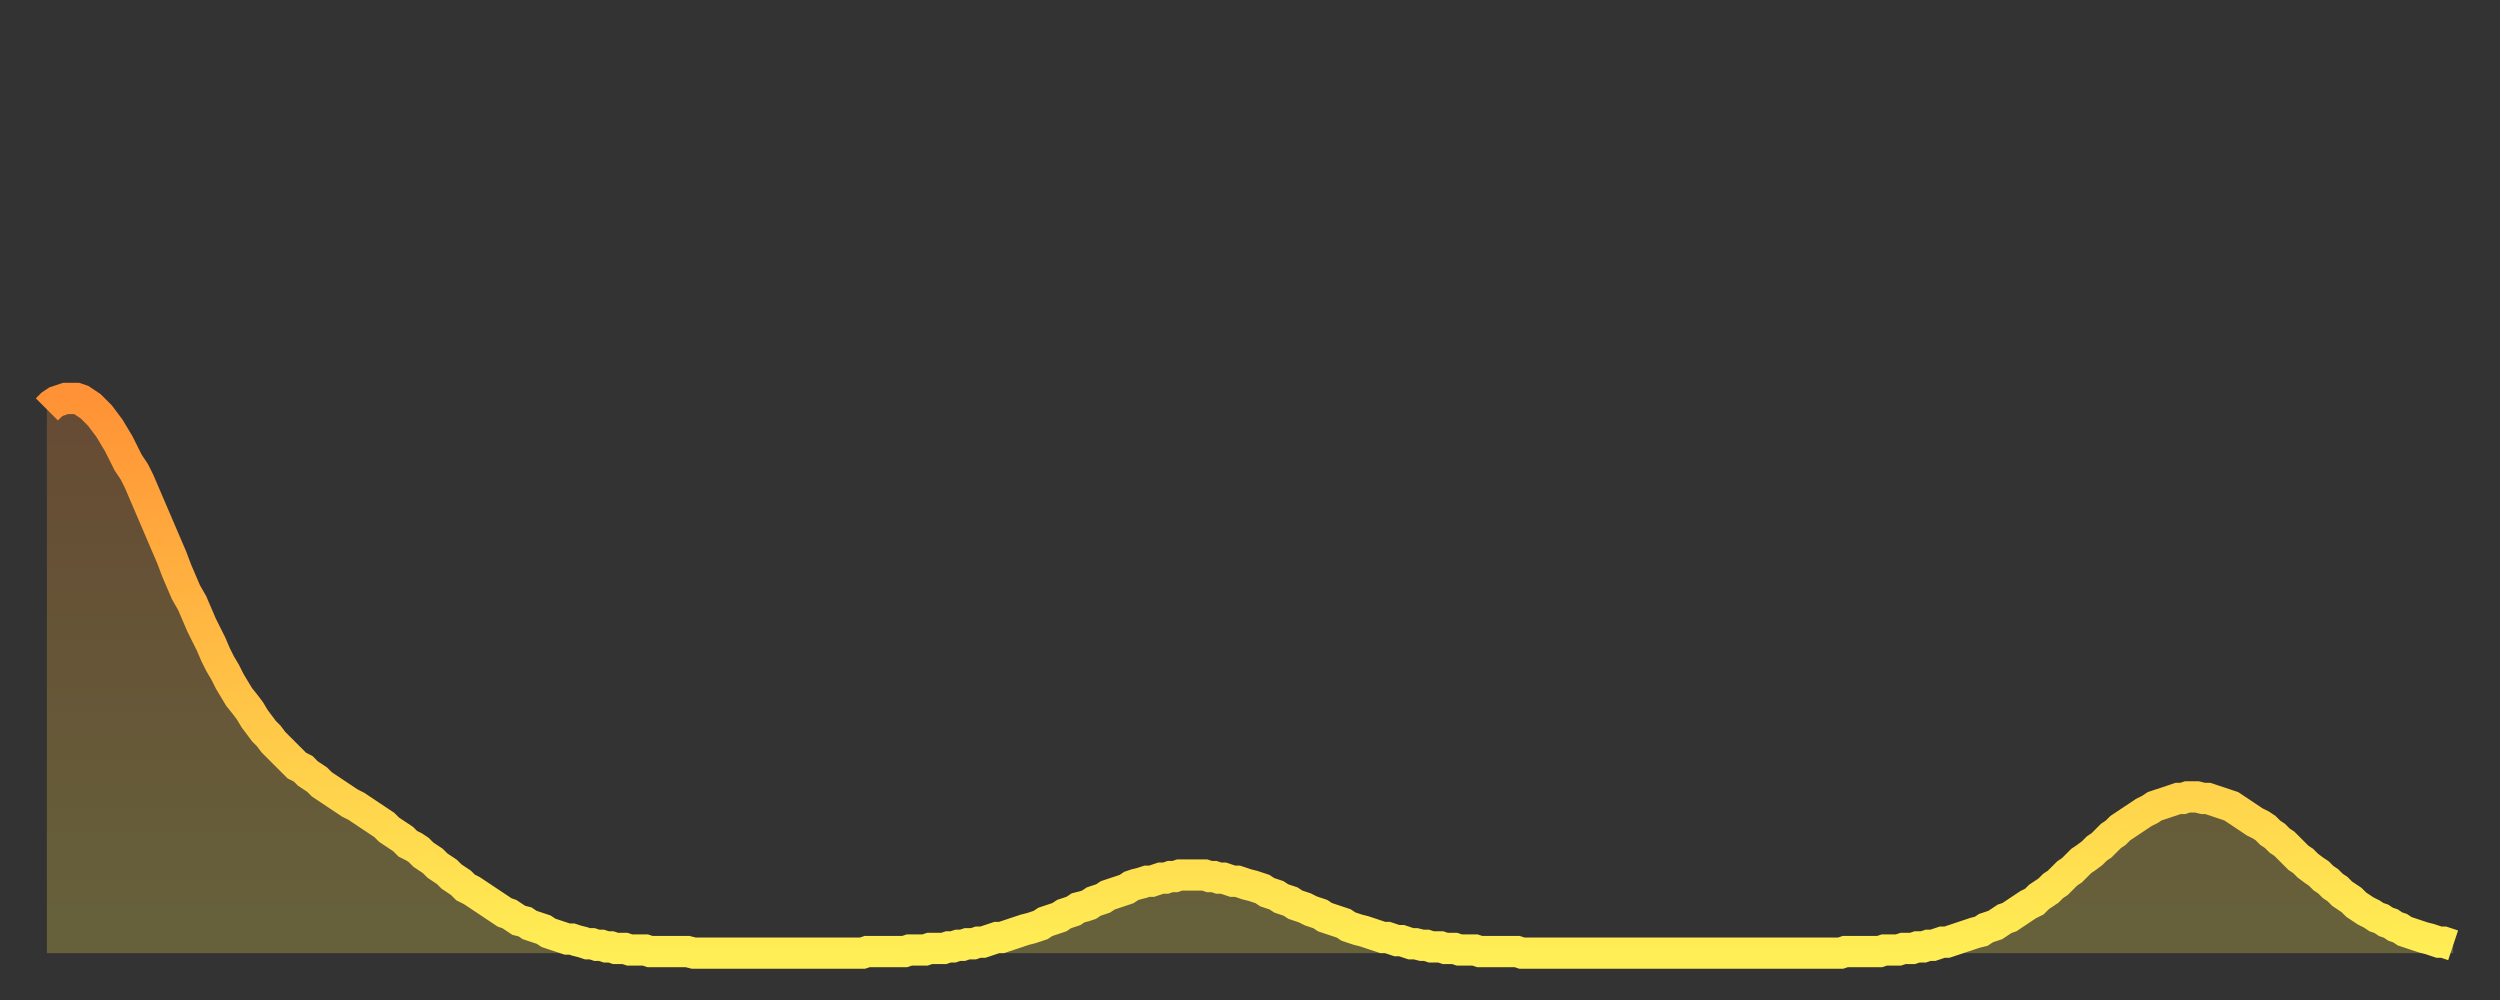 <?xml version="1.0" encoding="utf-8" ?>
<svg baseProfile="full" height="64" version="1.1" width="160" xmlns="http://www.w3.org/2000/svg" xmlns:ev="http://www.w3.org/2001/xml-events" xmlns:xlink="http://www.w3.org/1999/xlink"><rect width="100%" height="100%" fill="#333333" stroke="none"/><defs><linearGradient id="id318980" x1="0" x2="0" y1="0" y2="1"><stop offset="0%" stop-color="#ff9236" /><stop offset="50%" stop-color="#ffc045" /><stop offset="100%" stop-color="#ffee55" /></linearGradient></defs><g transform="translate(3,3)"><g><path d="M 0.0 23.2 L 0.3 22.9 0.6 22.7 0.9 22.6 1.2 22.5 1.5 22.5 1.9 22.5 2.2 22.6 2.5 22.8 2.8 23.0 3.1 23.3 3.4 23.6 3.7 24.0 4.0 24.4 4.3 24.9 4.6 25.4 4.9 26.0 5.2 26.6 5.6 27.2 5.9 27.8 6.2 28.5 6.5 29.2 6.8 29.9 7.1 30.6 7.4 31.3 7.7 32.0 8.0 32.7 8.3 33.5 8.6 34.2 8.9 34.9 9.3 35.6 9.6 36.3 9.9 37.0 10.2 37.6 10.5 38.2 10.8 38.9 11.1 39.5 11.4 40.0 11.7 40.6 12.0 41.1 12.3 41.6 12.7 42.1 13.0 42.5 13.3 43.0 13.6 43.4 13.9 43.8 14.2 44.1 14.5 44.5 14.8 44.8 15.1 45.1 15.4 45.4 15.7 45.7 16.0 46.0 16.4 46.2 16.7 46.5 17.0 46.7 17.3 46.9 17.6 47.2 17.9 47.4 18.2 47.6 18.5 47.8 18.8 48.0 19.1 48.2 19.4 48.4 19.8 48.6 20.1 48.8 20.4 49.0 20.7 49.2 21.0 49.4 21.3 49.6 21.6 49.8 21.9 50.1 22.2 50.3 22.5 50.5 22.8 50.7 23.1 51.0 23.5 51.2 23.8 51.4 24.1 51.7 24.4 51.9 24.7 52.1 25.0 52.4 25.3 52.6 25.6 52.8 25.9 53.1 26.2 53.3 26.5 53.5 26.8 53.8 27.2 54.0 27.5 54.2 27.8 54.4 28.1 54.6 28.4 54.8 28.7 55.0 29.0 55.2 29.3 55.4 29.6 55.5 29.9 55.7 30.2 55.9 30.6 56.0 30.9 56.2 31.2 56.3 31.5 56.4 31.8 56.5 32.1 56.7 32.4 56.8 32.7 56.9 33.0 57.0 33.3 57.1 33.6 57.1 33.9 57.2 34.3 57.3 34.6 57.4 34.9 57.4 35.2 57.5 35.5 57.5 35.8 57.6 36.1 57.6 36.4 57.7 36.7 57.7 37.0 57.7 37.3 57.8 37.7 57.8 38.0 57.8 38.3 57.8 38.6 57.9 38.9 57.9 39.2 57.9 39.5 57.9 39.8 57.9 40.1 57.9 40.4 57.9 40.7 57.9 41.0 57.9 41.4 58.0 41.7 58.0 42.0 58.0 42.3 58.0 42.6 58.0 42.9 58.0 43.2 58.0 43.5 58.0 43.8 58.0 44.1 58.0 44.4 58.0 44.7 58.0 45.1 58.0 45.4 58.0 45.7 58.0 46.0 58.0 46.3 58.0 46.6 58.0 46.9 58.0 47.2 58.0 47.5 58.0 47.8 58.0 48.1 58.0 48.5 58.0 48.8 58.0 49.1 58.0 49.4 58.0 49.7 58.0 50.0 58.0 50.3 58.0 50.6 58.0 50.9 58.0 51.2 58.0 51.5 58.0 51.8 58.0 52.2 58.0 52.5 57.9 52.8 57.9 53.1 57.9 53.4 57.9 53.7 57.9 54.0 57.9 54.3 57.9 54.6 57.9 54.9 57.9 55.2 57.8 55.6 57.8 55.9 57.8 56.2 57.8 56.5 57.7 56.8 57.7 57.1 57.7 57.4 57.7 57.7 57.6 58.0 57.6 58.3 57.5 58.6 57.5 58.9 57.4 59.3 57.4 59.6 57.3 59.9 57.3 60.2 57.2 60.5 57.1 60.8 57.0 61.1 57.0 61.4 56.9 61.7 56.8 62.0 56.7 62.3 56.6 62.6 56.5 63.0 56.4 63.3 56.3 63.6 56.2 63.9 56.0 64.2 55.9 64.5 55.8 64.8 55.7 65.1 55.5 65.4 55.4 65.7 55.3 66.0 55.1 66.4 55.0 66.7 54.9 67.0 54.7 67.3 54.6 67.6 54.5 67.9 54.3 68.2 54.2 68.5 54.1 68.8 54.0 69.1 53.9 69.4 53.7 69.7 53.6 70.1 53.5 70.4 53.4 70.7 53.4 71.0 53.3 71.3 53.2 71.6 53.2 71.9 53.1 72.2 53.1 72.5 53.0 72.8 53.0 73.1 53.0 73.5 53.0 73.8 53.0 74.1 53.0 74.4 53.1 74.7 53.1 75.0 53.2 75.3 53.2 75.6 53.3 75.9 53.4 76.2 53.4 76.5 53.5 76.8 53.6 77.2 53.7 77.5 53.8 77.8 53.9 78.1 54.1 78.4 54.2 78.7 54.3 79.0 54.5 79.3 54.6 79.6 54.7 79.9 54.9 80.2 55.0 80.5 55.1 80.9 55.3 81.2 55.4 81.5 55.5 81.8 55.7 82.1 55.8 82.4 55.9 82.7 56.0 83.0 56.1 83.3 56.3 83.6 56.4 83.9 56.5 84.3 56.6 84.6 56.7 84.9 56.8 85.2 56.9 85.5 57.0 85.8 57.0 86.1 57.1 86.4 57.2 86.7 57.2 87.0 57.3 87.3 57.4 87.6 57.4 88.0 57.5 88.3 57.5 88.6 57.6 88.9 57.6 89.2 57.6 89.5 57.7 89.8 57.7 90.1 57.7 90.4 57.8 90.7 57.8 91.0 57.8 91.4 57.8 91.7 57.9 92.0 57.9 92.3 57.9 92.6 57.9 92.9 57.9 93.2 57.9 93.5 57.9 93.8 57.9 94.1 57.9 94.4 58.0 94.7 58.0 95.1 58.0 95.4 58.0 95.7 58.0 96.0 58.0 96.3 58.0 96.6 58.0 96.9 58.0 97.2 58.0 97.5 58.0 97.8 58.0 98.1 58.0 98.4 58.0 98.8 58.0 99.1 58.0 99.4 58.0 99.7 58.0 100.0 58.0 100.3 58.0 100.6 58.0 100.9 58.0 101.2 58.0 101.5 58.0 101.8 58.0 102.2 58.0 102.5 58.0 102.8 58.0 103.1 58.0 103.4 58.0 103.7 58.0 104.0 58.0 104.3 58.0 104.6 58.0 104.9 58.0 105.2 58.0 105.5 58.0 105.9 58.0 106.2 58.0 106.5 58.0 106.8 58.0 107.1 58.0 107.4 58.0 107.7 58.0 108.0 58.0 108.3 58.0 108.6 58.0 108.9 58.0 109.3 58.0 109.6 58.0 109.9 58.0 110.2 58.0 110.5 58.0 110.8 58.0 111.1 58.0 111.4 58.0 111.7 58.0 112.0 58.0 112.3 58.0 112.6 58.0 113.0 58.0 113.3 58.0 113.6 58.0 113.9 58.0 114.2 58.0 114.5 58.0 114.8 58.0 115.1 57.9 115.4 57.9 115.7 57.9 116.0 57.9 116.3 57.9 116.7 57.9 117.0 57.9 117.3 57.9 117.6 57.8 117.9 57.8 118.2 57.8 118.5 57.8 118.8 57.7 119.1 57.7 119.4 57.7 119.7 57.6 120.1 57.6 120.4 57.5 120.7 57.5 121.0 57.4 121.3 57.3 121.6 57.3 121.9 57.2 122.2 57.1 122.5 57.0 122.8 56.9 123.1 56.8 123.4 56.7 123.8 56.6 124.1 56.4 124.4 56.3 124.7 56.2 125.0 56.0 125.3 55.8 125.6 55.7 125.9 55.5 126.2 55.3 126.5 55.1 126.8 54.9 127.2 54.7 127.5 54.4 127.8 54.2 128.1 54.0 128.4 53.7 128.7 53.5 129.0 53.2 129.3 52.9 129.6 52.7 129.9 52.4 130.2 52.1 130.5 51.9 130.9 51.6 131.2 51.3 131.5 51.1 131.8 50.8 132.1 50.5 132.4 50.3 132.7 50.0 133.0 49.8 133.3 49.6 133.6 49.4 133.9 49.2 134.2 49.0 134.6 48.8 134.9 48.6 135.2 48.5 135.5 48.4 135.8 48.3 136.1 48.2 136.4 48.1 136.7 48.1 137.0 48.0 137.3 48.0 137.6 48.0 138.0 48.1 138.3 48.1 138.6 48.2 138.9 48.3 139.2 48.4 139.5 48.5 139.8 48.6 140.1 48.8 140.4 49.0 140.7 49.2 141.0 49.4 141.3 49.6 141.7 49.8 142.0 50.0 142.3 50.3 142.6 50.5 142.9 50.8 143.2 51.0 143.5 51.3 143.8 51.6 144.1 51.9 144.4 52.1 144.7 52.4 145.1 52.7 145.4 52.9 145.7 53.2 146.0 53.4 146.3 53.7 146.6 53.9 146.9 54.2 147.2 54.4 147.5 54.6 147.8 54.9 148.1 55.1 148.4 55.3 148.8 55.5 149.1 55.7 149.4 55.8 149.7 56.0 150.0 56.1 150.3 56.3 150.6 56.4 150.9 56.6 151.2 56.7 151.5 56.8 151.8 56.9 152.1 57.0 152.5 57.1 152.8 57.2 153.1 57.3 153.4 57.3 153.7 57.4 154.0 57.5" fill="none" id="graph-curve" opacity="1" stroke="url(#id318980)" stroke-width="2" /><path d="M 0 58 L 0.0 23.2 0.3 22.9 0.6 22.7 0.9 22.6 1.2 22.5 1.5 22.5 1.9 22.5 2.2 22.6 2.5 22.8 2.8 23.0 3.1 23.3 3.4 23.6 3.7 24.0 4.0 24.4 4.3 24.9 4.6 25.4 4.9 26.0 5.2 26.6 5.6 27.2 5.9 27.8 6.2 28.5 6.5 29.2 6.8 29.9 7.1 30.6 7.4 31.3 7.7 32.0 8.0 32.7 8.3 33.5 8.6 34.2 8.9 34.9 9.3 35.6 9.6 36.3 9.9 37.0 10.2 37.6 10.5 38.2 10.8 38.9 11.1 39.5 11.4 40.0 11.7 40.6 12.0 41.1 12.3 41.6 12.7 42.1 13.0 42.5 13.3 43.0 13.6 43.4 13.9 43.8 14.2 44.1 14.5 44.5 14.8 44.8 15.1 45.1 15.4 45.4 15.7 45.7 16.0 46.0 16.4 46.2 16.7 46.5 17.0 46.7 17.3 46.9 17.6 47.2 17.9 47.4 18.2 47.6 18.5 47.8 18.8 48.0 19.1 48.2 19.4 48.4 19.8 48.6 20.1 48.8 20.4 49.0 20.7 49.2 21.0 49.4 21.3 49.6 21.6 49.8 21.9 50.1 22.2 50.3 22.5 50.5 22.8 50.7 23.1 51.0 23.5 51.2 23.8 51.4 24.1 51.7 24.4 51.9 24.7 52.1 25.0 52.4 25.3 52.6 25.6 52.8 25.9 53.1 26.2 53.3 26.5 53.5 26.8 53.8 27.2 54.0 27.5 54.2 27.8 54.4 28.1 54.6 28.4 54.8 28.7 55.0 29.0 55.2 29.3 55.4 29.6 55.5 29.9 55.7 30.2 55.9 30.6 56.0 30.9 56.2 31.2 56.3 31.5 56.4 31.8 56.5 32.1 56.7 32.4 56.8 32.7 56.9 33.0 57.0 33.3 57.1 33.6 57.1 33.9 57.2 34.3 57.3 34.6 57.4 34.9 57.4 35.2 57.5 35.5 57.5 35.8 57.6 36.1 57.6 36.4 57.7 36.7 57.7 37.0 57.7 37.3 57.8 37.7 57.8 38.0 57.8 38.3 57.8 38.6 57.9 38.9 57.9 39.2 57.9 39.5 57.9 39.8 57.9 40.1 57.9 40.4 57.9 40.7 57.9 41.0 57.9 41.4 58.0 41.7 58.0 42.0 58.0 42.3 58.0 42.6 58.0 42.9 58.0 43.2 58.0 43.5 58.0 43.8 58.0 44.1 58.0 44.4 58.0 44.7 58.0 45.1 58.0 45.4 58.0 45.7 58.0 46.0 58.0 46.3 58.0 46.6 58.0 46.9 58.0 47.2 58.0 47.5 58.0 47.8 58.0 48.1 58.0 48.5 58.0 48.8 58.0 49.1 58.0 49.4 58.0 49.7 58.0 50.0 58.0 50.3 58.0 50.6 58.0 50.9 58.0 51.2 58.0 51.5 58.0 51.8 58.0 52.2 58.0 52.5 57.9 52.8 57.9 53.1 57.9 53.4 57.9 53.7 57.9 54.0 57.9 54.3 57.9 54.6 57.9 54.9 57.9 55.2 57.8 55.6 57.8 55.9 57.8 56.2 57.8 56.5 57.7 56.8 57.7 57.1 57.7 57.4 57.7 57.7 57.6 58.0 57.6 58.3 57.5 58.6 57.5 58.9 57.4 59.3 57.4 59.6 57.3 59.9 57.3 60.2 57.2 60.5 57.1 60.8 57.0 61.1 57.0 61.4 56.9 61.7 56.8 62.0 56.7 62.3 56.6 62.6 56.5 63.0 56.4 63.3 56.3 63.6 56.2 63.9 56.0 64.2 55.9 64.5 55.8 64.8 55.7 65.1 55.5 65.4 55.4 65.7 55.3 66.0 55.1 66.4 55.0 66.7 54.9 67.0 54.7 67.3 54.6 67.6 54.5 67.9 54.3 68.2 54.2 68.5 54.1 68.8 54.0 69.1 53.9 69.4 53.7 69.7 53.6 70.1 53.5 70.4 53.4 70.7 53.4 71.0 53.3 71.3 53.2 71.6 53.2 71.9 53.1 72.2 53.1 72.5 53.0 72.8 53.0 73.1 53.0 73.5 53.0 73.8 53.0 74.1 53.0 74.4 53.1 74.7 53.1 75.0 53.2 75.3 53.2 75.6 53.3 75.9 53.4 76.2 53.4 76.5 53.5 76.8 53.6 77.2 53.7 77.5 53.8 77.8 53.9 78.1 54.1 78.4 54.2 78.7 54.3 79.0 54.5 79.3 54.6 79.6 54.7 79.9 54.9 80.2 55.0 80.5 55.1 80.9 55.3 81.2 55.4 81.5 55.5 81.8 55.7 82.1 55.8 82.4 55.9 82.7 56.0 83.0 56.1 83.3 56.3 83.6 56.4 83.9 56.5 84.3 56.6 84.6 56.7 84.9 56.8 85.2 56.9 85.5 57.0 85.8 57.0 86.1 57.1 86.4 57.2 86.7 57.2 87.0 57.3 87.3 57.4 87.6 57.4 88.0 57.5 88.3 57.5 88.6 57.6 88.9 57.6 89.2 57.6 89.5 57.7 89.8 57.7 90.1 57.7 90.4 57.8 90.7 57.8 91.0 57.8 91.4 57.8 91.7 57.9 92.0 57.9 92.3 57.9 92.6 57.9 92.9 57.9 93.2 57.9 93.5 57.9 93.8 57.9 94.1 57.9 94.4 58.0 94.7 58.0 95.1 58.0 95.4 58.0 95.7 58.0 96.0 58.0 96.3 58.0 96.6 58.0 96.9 58.0 97.2 58.0 97.5 58.0 97.8 58.0 98.1 58.0 98.4 58.0 98.8 58.0 99.1 58.0 99.4 58.0 99.7 58.0 100.0 58.0 100.3 58.0 100.6 58.0 100.9 58.0 101.2 58.0 101.5 58.0 101.8 58.0 102.2 58.0 102.5 58.0 102.8 58.0 103.1 58.0 103.4 58.0 103.7 58.0 104.0 58.0 104.3 58.0 104.6 58.0 104.9 58.0 105.2 58.0 105.5 58.0 105.9 58.0 106.2 58.0 106.5 58.0 106.8 58.0 107.1 58.0 107.4 58.0 107.7 58.0 108.0 58.0 108.3 58.0 108.6 58.0 108.9 58.0 109.3 58.0 109.6 58.0 109.9 58.0 110.2 58.0 110.5 58.0 110.8 58.0 111.1 58.0 111.4 58.0 111.7 58.0 112.0 58.0 112.3 58.0 112.6 58.0 113.0 58.0 113.3 58.0 113.6 58.0 113.9 58.0 114.2 58.0 114.5 58.0 114.8 58.0 115.1 57.9 115.4 57.9 115.7 57.9 116.0 57.9 116.3 57.9 116.7 57.9 117.0 57.9 117.3 57.9 117.6 57.8 117.9 57.8 118.2 57.8 118.5 57.8 118.8 57.7 119.1 57.7 119.4 57.7 119.7 57.6 120.1 57.6 120.4 57.5 120.7 57.5 121.0 57.4 121.3 57.3 121.6 57.3 121.9 57.2 122.2 57.1 122.5 57.0 122.8 56.9 123.1 56.8 123.4 56.7 123.8 56.6 124.1 56.4 124.4 56.3 124.7 56.2 125.0 56.0 125.3 55.8 125.6 55.7 125.9 55.5 126.2 55.3 126.5 55.1 126.8 54.9 127.2 54.7 127.5 54.4 127.8 54.2 128.1 54.0 128.4 53.7 128.7 53.5 129.0 53.2 129.3 52.9 129.6 52.7 129.9 52.4 130.2 52.1 130.5 51.9 130.9 51.6 131.2 51.3 131.5 51.1 131.8 50.8 132.1 50.5 132.4 50.3 132.7 50.0 133.0 49.8 133.3 49.6 133.6 49.4 133.9 49.2 134.2 49.0 134.6 48.8 134.9 48.6 135.2 48.5 135.5 48.4 135.8 48.3 136.1 48.2 136.4 48.1 136.7 48.1 137.0 48.0 137.3 48.0 137.6 48.0 138.0 48.1 138.3 48.1 138.6 48.2 138.9 48.3 139.2 48.4 139.5 48.5 139.8 48.6 140.1 48.8 140.4 49.0 140.7 49.2 141.0 49.4 141.3 49.6 141.7 49.8 142.0 50.0 142.3 50.3 142.6 50.5 142.9 50.8 143.2 51.0 143.5 51.3 143.8 51.6 144.1 51.9 144.4 52.1 144.7 52.4 145.1 52.7 145.4 52.9 145.7 53.2 146.0 53.4 146.3 53.7 146.6 53.9 146.9 54.2 147.2 54.4 147.5 54.6 147.8 54.9 148.1 55.1 148.4 55.3 148.8 55.5 149.1 55.7 149.4 55.8 149.7 56.0 150.0 56.1 150.3 56.3 150.6 56.4 150.9 56.6 151.2 56.7 151.5 56.8 151.8 56.9 152.1 57.0 152.5 57.1 152.8 57.2 153.1 57.3 153.4 57.3 153.7 57.4 154.0 57.5 154 58" fill="url(#id318980)" fill-opacity=".25" id="graph-shadow" /></g></g></svg>